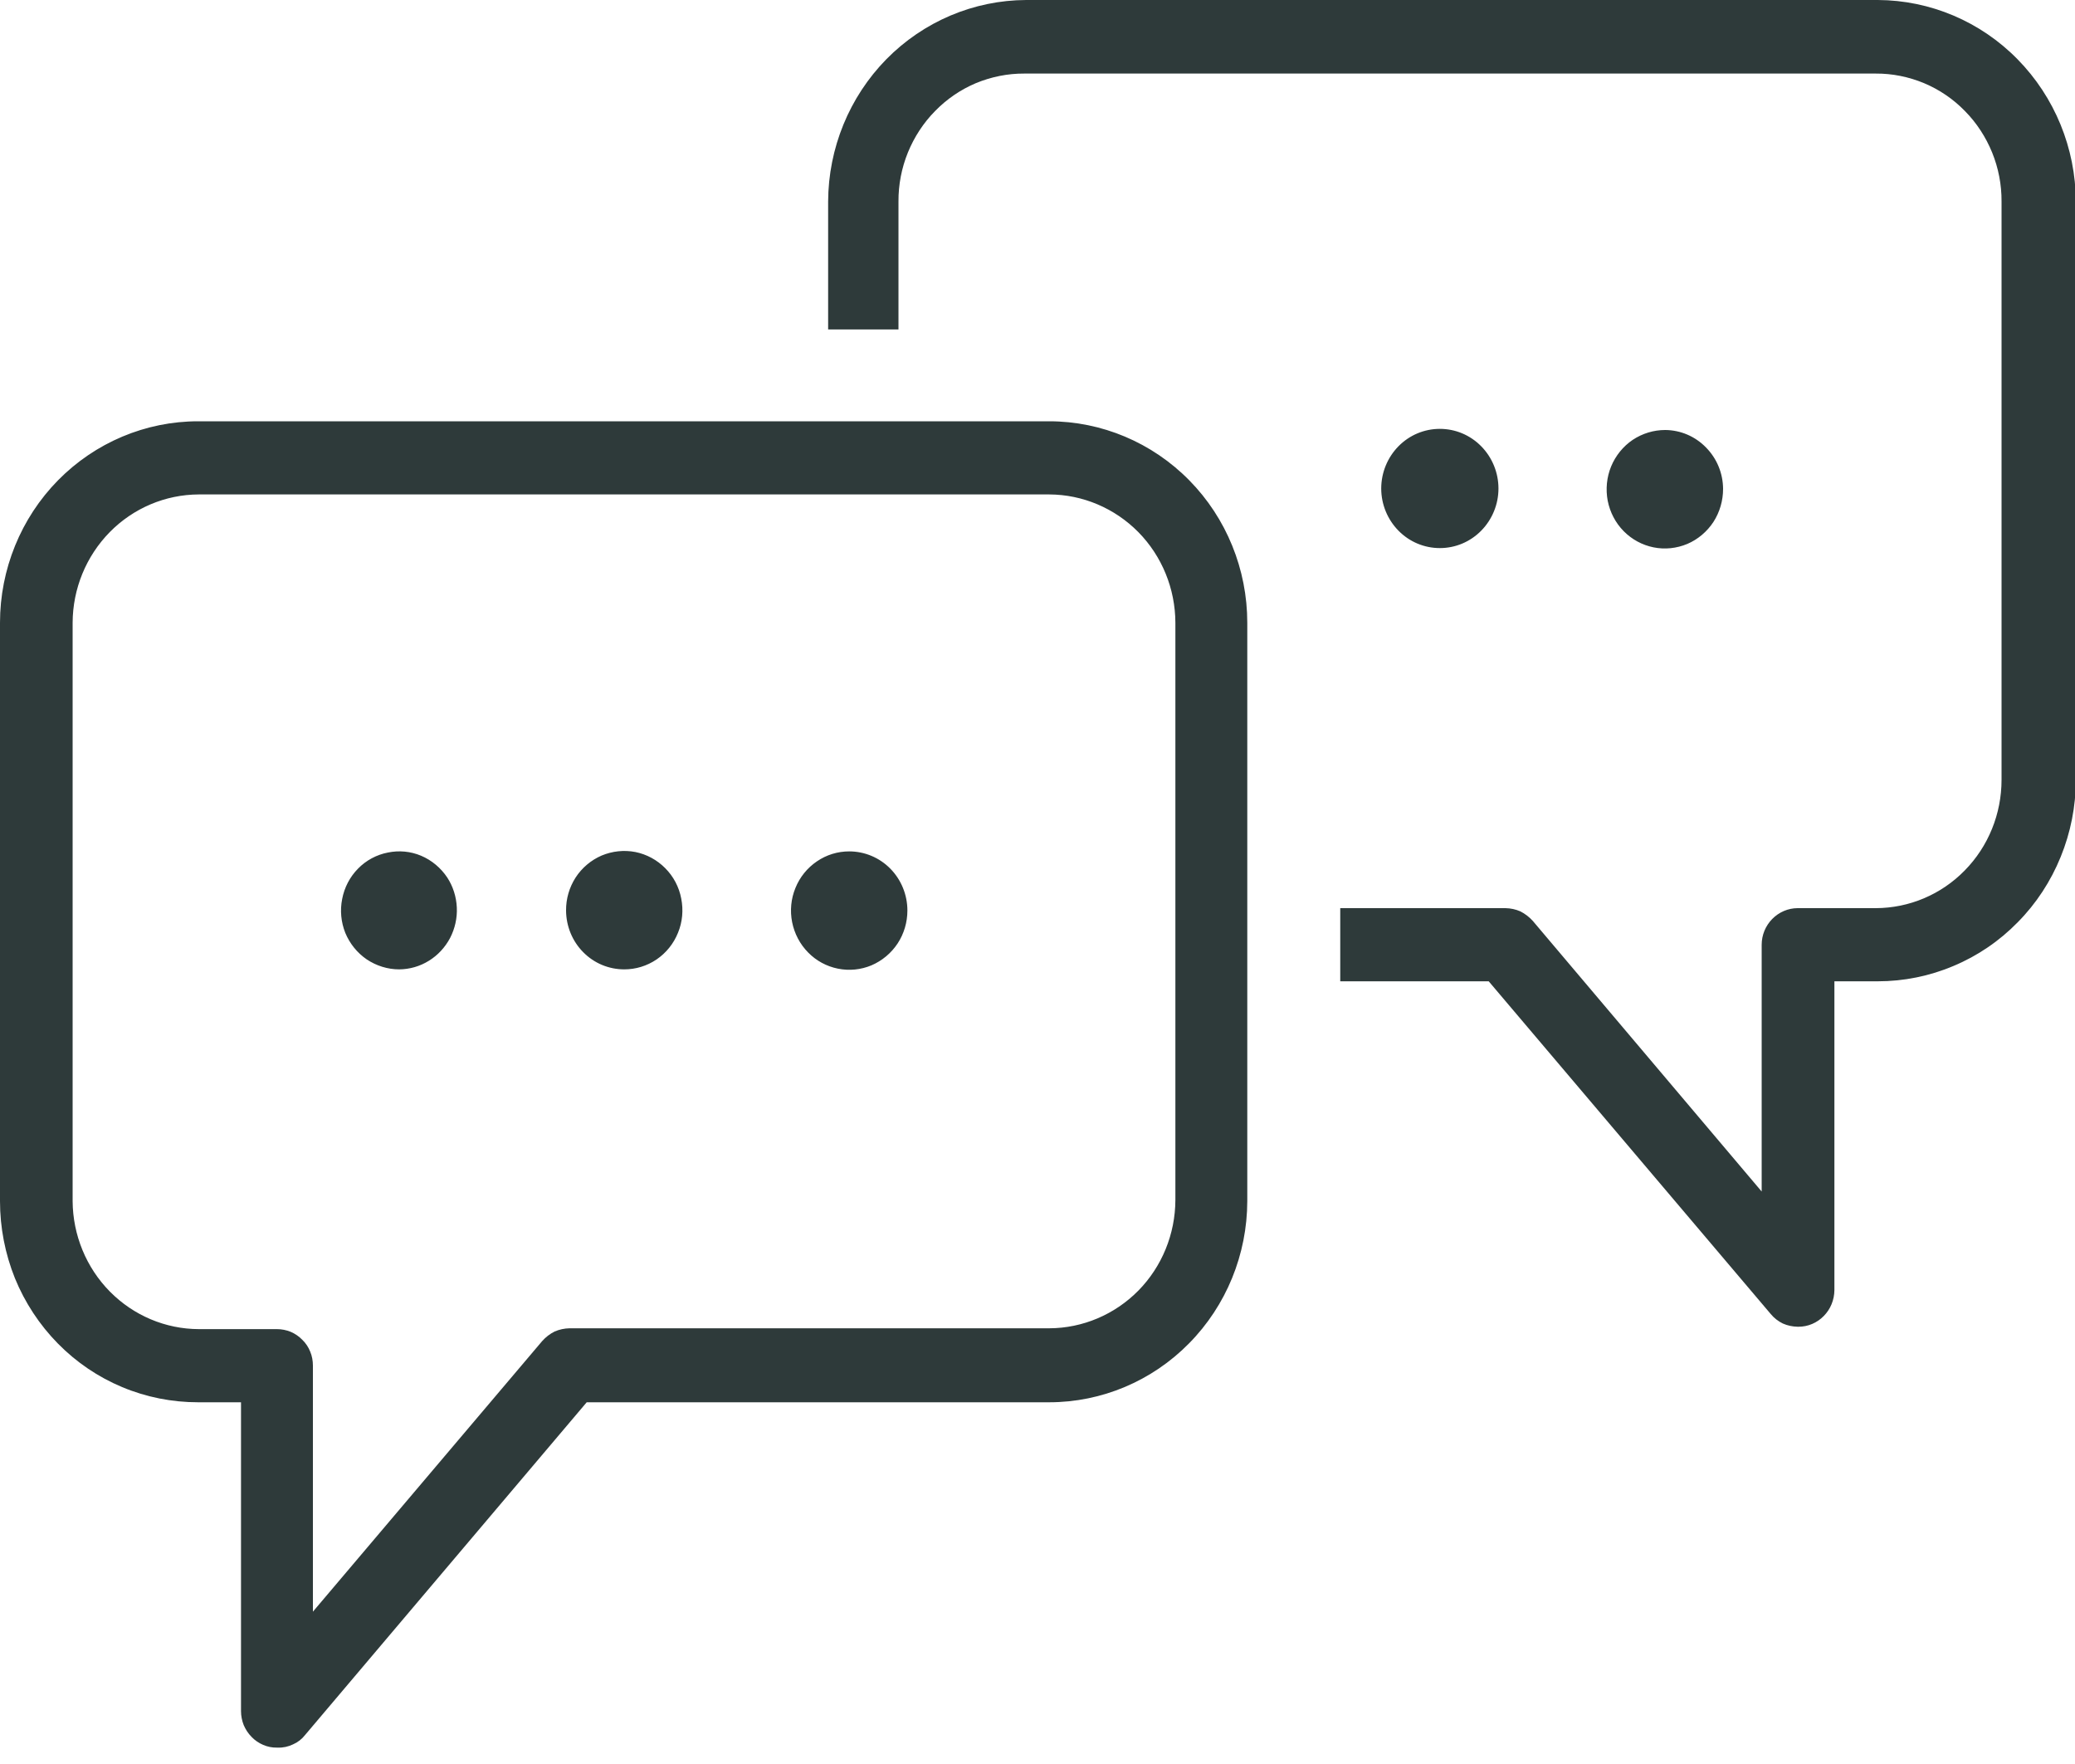 <svg xmlns="http://www.w3.org/2000/svg" width="20" height="17" viewBox="0 0 20 17" fill="none"><path fill-rule="evenodd" clip-rule="evenodd" d="M16.608 4.711C16.608 4.825 16.576 4.935 16.515 5.03C16.453 5.124 16.366 5.198 16.263 5.242C16.16 5.285 16.047 5.297 15.938 5.275C15.829 5.253 15.729 5.199 15.65 5.119C15.571 5.039 15.518 4.937 15.496 4.826C15.475 4.715 15.486 4.599 15.529 4.495C15.572 4.391 15.645 4.301 15.737 4.239C15.83 4.177 15.939 4.144 16.05 4.144C16.198 4.145 16.339 4.205 16.443 4.312C16.548 4.418 16.607 4.561 16.608 4.711ZM13.878 5.282C14.028 5.282 14.171 5.222 14.277 5.114C14.383 5.006 14.443 4.86 14.443 4.708C14.443 4.555 14.383 4.409 14.277 4.301C14.171 4.193 14.028 4.133 13.878 4.133C13.728 4.133 13.585 4.193 13.479 4.301C13.373 4.409 13.313 4.555 13.313 4.708C13.313 4.86 13.373 5.006 13.479 5.114C13.585 5.222 13.728 5.282 13.878 5.282ZM8.746 8.775C8.746 8.888 8.713 8.999 8.652 9.092C8.59 9.186 8.502 9.259 8.4 9.303C8.297 9.346 8.185 9.357 8.076 9.335C7.967 9.313 7.867 9.259 7.789 9.179C7.71 9.099 7.657 8.997 7.635 8.887C7.613 8.776 7.624 8.661 7.667 8.557C7.709 8.453 7.781 8.364 7.874 8.301C7.966 8.238 8.074 8.205 8.185 8.205C8.334 8.205 8.477 8.265 8.582 8.372C8.687 8.479 8.746 8.624 8.746 8.775ZM6.017 9.342C6.128 9.342 6.236 9.309 6.329 9.246C6.421 9.183 6.493 9.094 6.535 8.989C6.578 8.885 6.588 8.77 6.566 8.659C6.545 8.548 6.491 8.446 6.412 8.367C6.333 8.287 6.233 8.233 6.124 8.211C6.015 8.19 5.902 8.202 5.799 8.245C5.697 8.289 5.609 8.363 5.548 8.457C5.487 8.552 5.455 8.662 5.456 8.775C5.457 8.926 5.516 9.07 5.621 9.176C5.726 9.283 5.868 9.342 6.017 9.342ZM3.535 9.246C3.628 9.308 3.737 9.342 3.848 9.342C3.949 9.341 4.047 9.313 4.134 9.259C4.22 9.206 4.29 9.13 4.338 9.04C4.385 8.949 4.408 8.847 4.403 8.745C4.398 8.642 4.367 8.543 4.311 8.457C4.249 8.364 4.161 8.29 4.059 8.247C3.957 8.204 3.846 8.194 3.739 8.216C3.63 8.237 3.529 8.291 3.451 8.371C3.372 8.451 3.319 8.553 3.298 8.664C3.276 8.773 3.287 8.887 3.328 8.99C3.371 9.094 3.443 9.183 3.535 9.246ZM1.916 4.765C1.594 4.766 1.285 4.897 1.058 5.128C0.83 5.36 0.701 5.674 0.7 6.002V11.575C0.702 11.902 0.831 12.216 1.059 12.447C1.287 12.678 1.595 12.808 1.916 12.809H2.669C2.715 12.809 2.76 12.818 2.802 12.835C2.844 12.853 2.882 12.879 2.914 12.912C2.947 12.944 2.973 12.983 2.99 13.026C3.008 13.069 3.016 13.115 3.016 13.161V15.532L5.226 12.924C5.26 12.886 5.301 12.854 5.346 12.832C5.392 12.812 5.44 12.802 5.489 12.801H10.113C10.435 12.8 10.744 12.669 10.972 12.438C11.2 12.206 11.328 11.892 11.329 11.564V6.002C11.328 5.674 11.2 5.36 10.972 5.128C10.744 4.897 10.435 4.766 10.113 4.765H1.916ZM2.669 16.842C2.624 16.843 2.579 16.834 2.537 16.816C2.495 16.798 2.456 16.772 2.425 16.739C2.392 16.706 2.367 16.667 2.349 16.625C2.332 16.582 2.323 16.536 2.323 16.49V13.514H1.909C1.658 13.514 1.41 13.465 1.178 13.368C0.946 13.271 0.736 13.129 0.558 12.948C0.381 12.768 0.24 12.554 0.144 12.319C0.049 12.083 -0 11.83 3.758e-06 11.575V6.002C3.758e-06 5.487 0.201 4.993 0.559 4.629C0.917 4.265 1.403 4.06 1.909 4.06H10.113C10.619 4.06 11.105 4.265 11.463 4.629C11.821 4.993 12.022 5.487 12.022 6.002V11.575C12.021 12.09 11.819 12.583 11.461 12.946C11.104 13.309 10.619 13.514 10.113 13.514H5.655L2.941 16.72C2.91 16.76 2.87 16.791 2.824 16.811C2.778 16.833 2.728 16.844 2.677 16.842H2.669ZM17.327 12.786C17.278 12.785 17.229 12.775 17.184 12.755C17.139 12.733 17.099 12.702 17.067 12.663L14.349 9.457H12.918V8.752H14.511C14.56 8.753 14.608 8.763 14.654 8.783C14.699 8.806 14.74 8.837 14.774 8.875L16.98 11.483V9.105C16.98 9.011 17.017 8.922 17.082 8.856C17.147 8.79 17.235 8.752 17.327 8.752H18.08C18.402 8.751 18.71 8.621 18.937 8.389C19.165 8.157 19.292 7.843 19.292 7.515V1.942C19.293 1.78 19.262 1.619 19.201 1.469C19.14 1.32 19.051 1.183 18.938 1.069C18.826 0.954 18.692 0.863 18.544 0.801C18.397 0.74 18.239 0.708 18.08 0.709H9.872C9.713 0.708 9.555 0.74 9.407 0.801C9.26 0.863 9.126 0.954 9.014 1.069C8.901 1.183 8.812 1.32 8.751 1.469C8.69 1.619 8.659 1.78 8.66 1.942V3.175H7.982V1.942C7.984 1.428 8.186 0.935 8.543 0.571C8.901 0.207 9.385 0.002 9.891 0H18.099C18.604 0.002 19.089 0.207 19.446 0.571C19.804 0.935 20.006 1.428 20.008 1.942V7.515C20.008 7.77 19.958 8.023 19.862 8.258C19.766 8.494 19.626 8.708 19.448 8.888C19.271 9.069 19.061 9.212 18.829 9.309C18.598 9.407 18.349 9.457 18.099 9.457H17.681V12.433C17.68 12.527 17.644 12.616 17.579 12.682C17.547 12.715 17.509 12.741 17.467 12.759C17.425 12.777 17.38 12.786 17.334 12.786H17.327Z" fill="#2E3A3A"></path></svg>